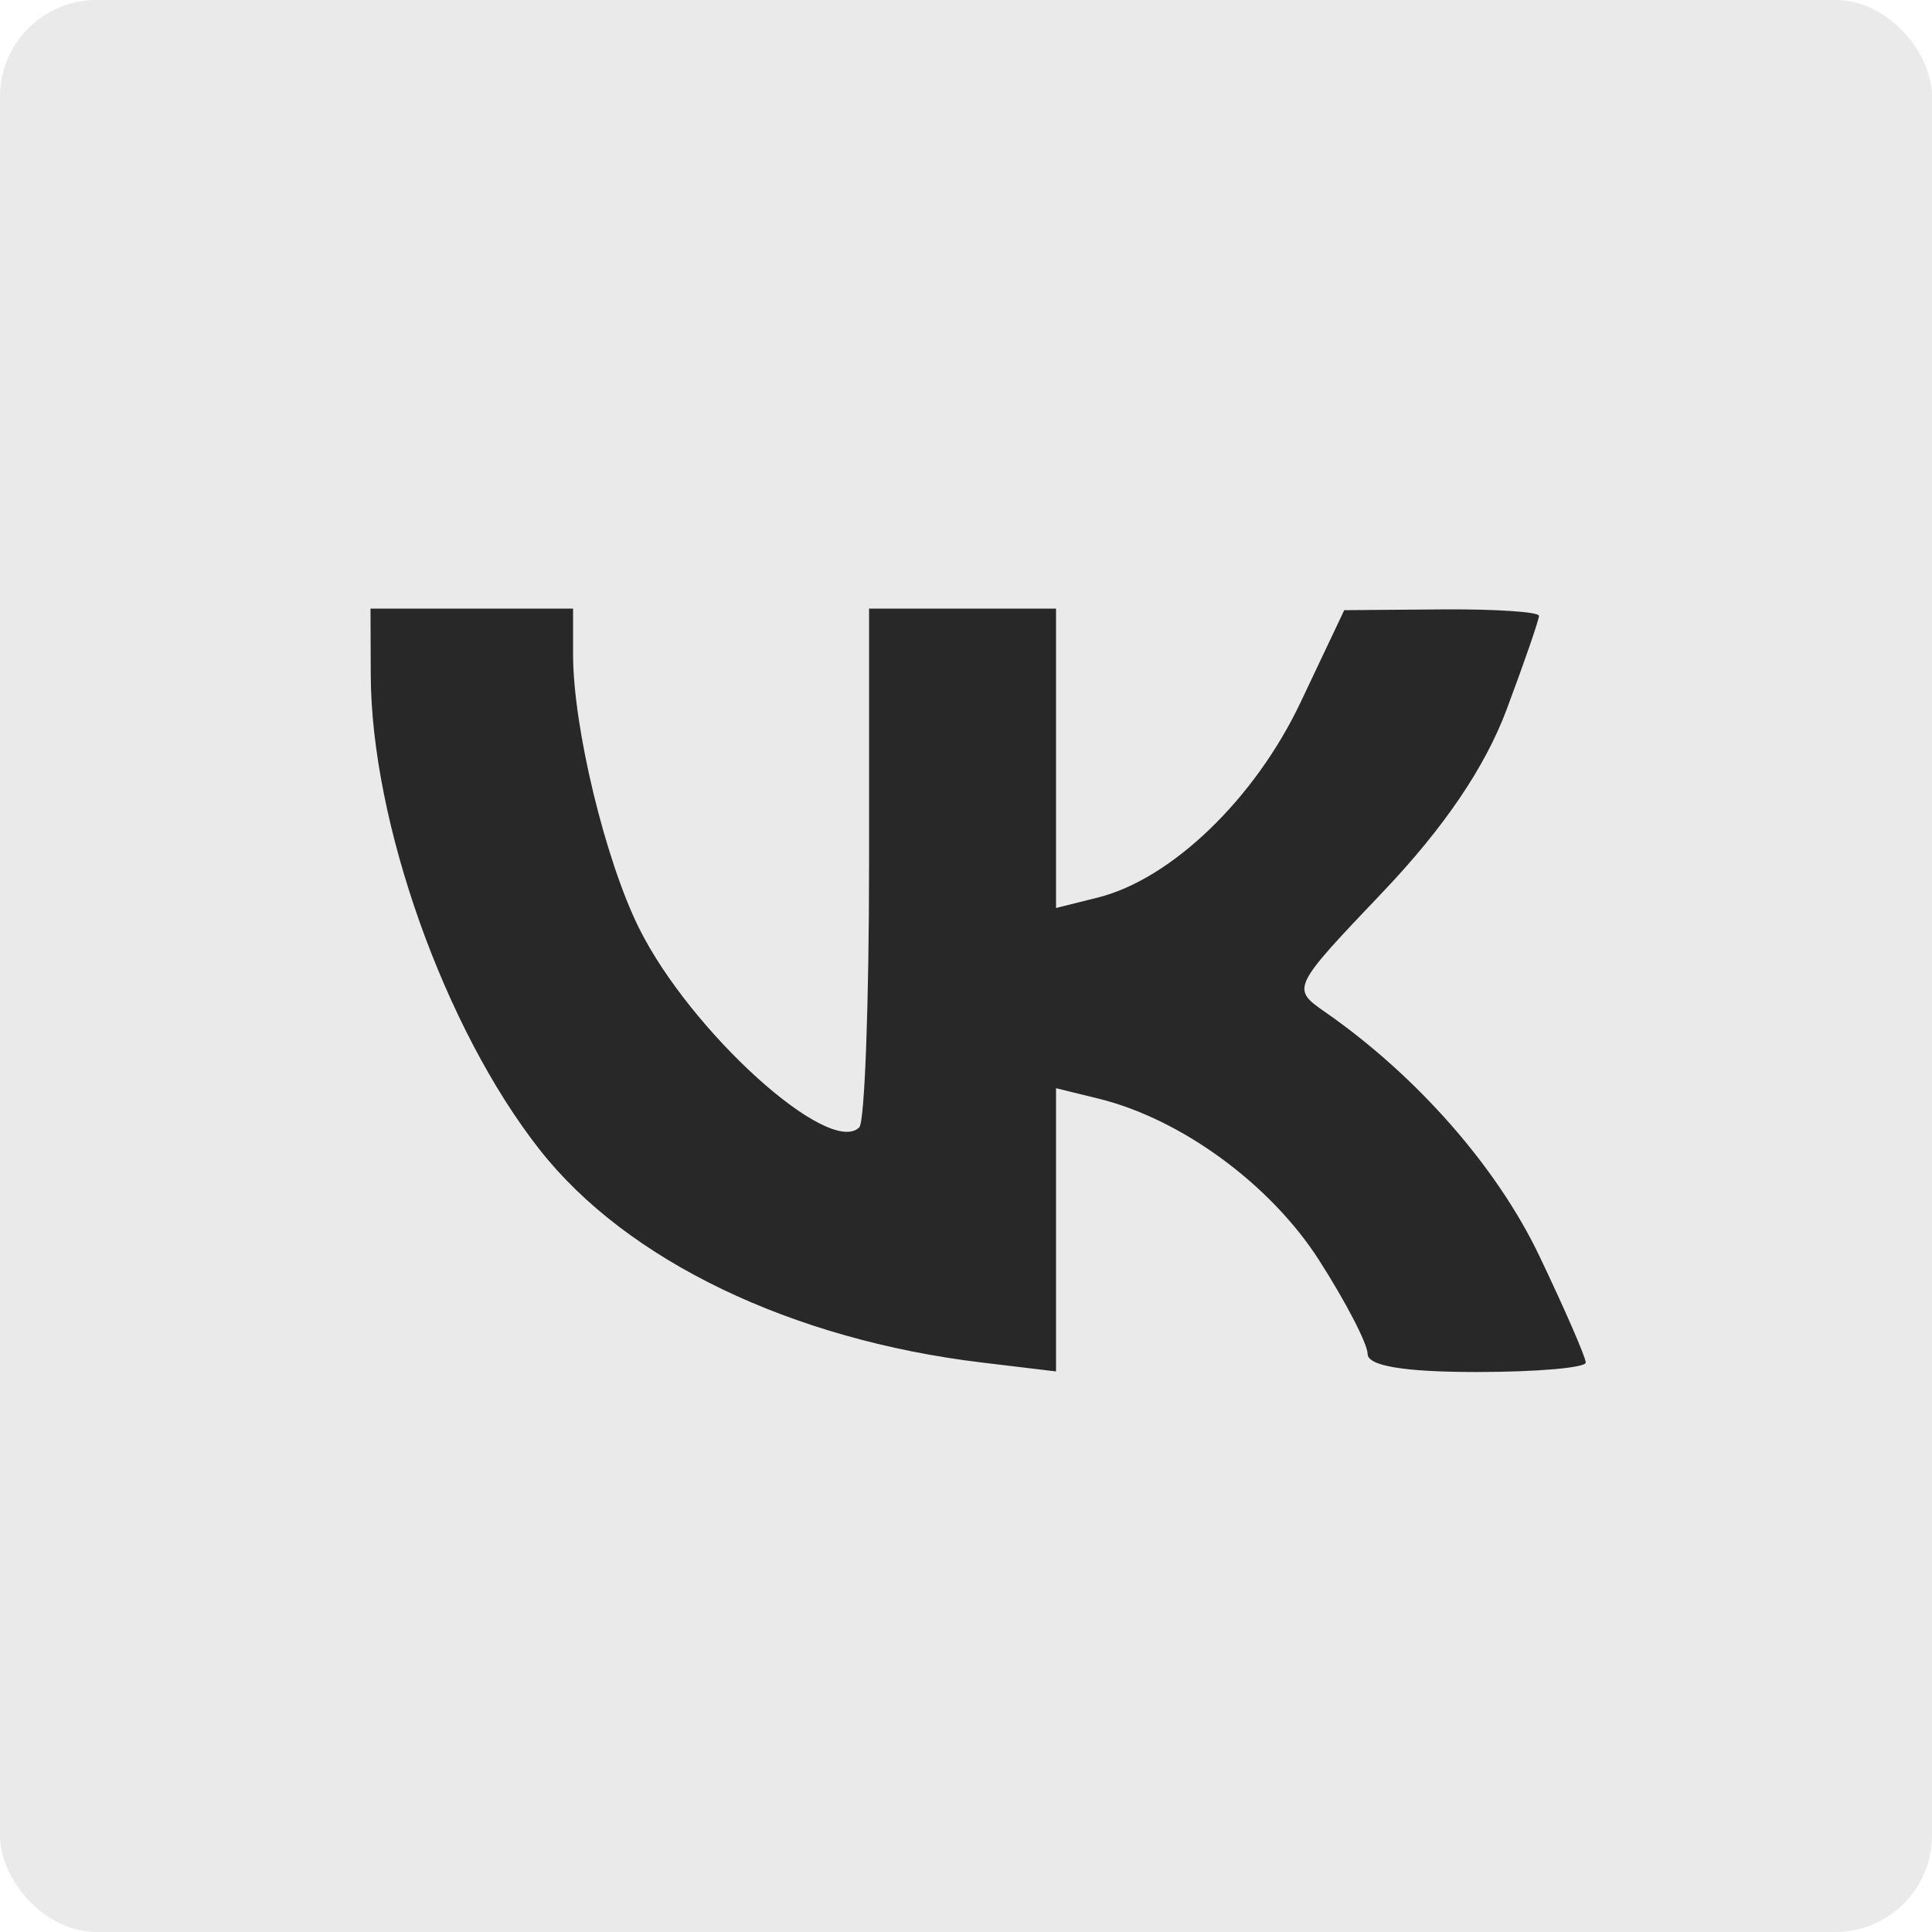 <?xml version="1.0" encoding="UTF-8"?> <svg xmlns="http://www.w3.org/2000/svg" width="40" height="40" viewBox="0 0 40 40" fill="none"><rect width="40" height="40" rx="2" fill="#EAEAEA"></rect><rect x="3" y="7" width="33.429" height="26" fill="#282828"></rect><path fill-rule="evenodd" clip-rule="evenodd" d="M7.994 1.494C4.296 2.295 2.286 4.416 1.563 8.28C1.039 11.08 0.818 21.844 1.173 27.246C1.476 31.851 1.603 32.559 2.414 34.167C4.401 38.108 6.333 38.721 17.509 38.955C25.637 39.126 31.08 38.808 33.637 38.013C35.307 37.494 37.723 35.079 38.247 33.405C39.318 29.986 39.546 12.729 38.584 7.94C37.825 4.162 35.449 1.976 31.374 1.309C28.315 0.808 10.511 0.949 7.994 1.494ZM7.676 13.972C7.687 17.035 9.207 21.306 11.178 23.809C12.981 26.1 16.387 27.737 20.332 28.21L21.864 28.394V25.462V22.53L22.751 22.748C24.459 23.169 26.301 24.518 27.307 26.086C27.861 26.95 28.315 27.825 28.315 28.031C28.315 28.28 29.072 28.406 30.573 28.406C31.814 28.406 32.831 28.318 32.831 28.21C32.831 28.102 32.398 27.107 31.868 25.998C30.992 24.163 29.335 22.275 27.442 20.958C26.732 20.464 26.735 20.459 28.628 18.47C29.899 17.134 30.745 15.887 31.194 14.688C31.562 13.704 31.863 12.832 31.863 12.75C31.863 12.668 30.956 12.608 29.847 12.617L27.831 12.633L26.929 14.537C25.983 16.536 24.257 18.199 22.732 18.582L21.864 18.799V15.7V12.601H19.928H17.993V17.869C17.993 20.767 17.902 23.229 17.791 23.34C17.17 23.961 14.294 21.359 13.229 19.213C12.528 17.8 11.865 15.048 11.865 13.553V12.601H9.768H7.671L7.676 13.972Z" fill="#EAEAEA"></path></svg> 